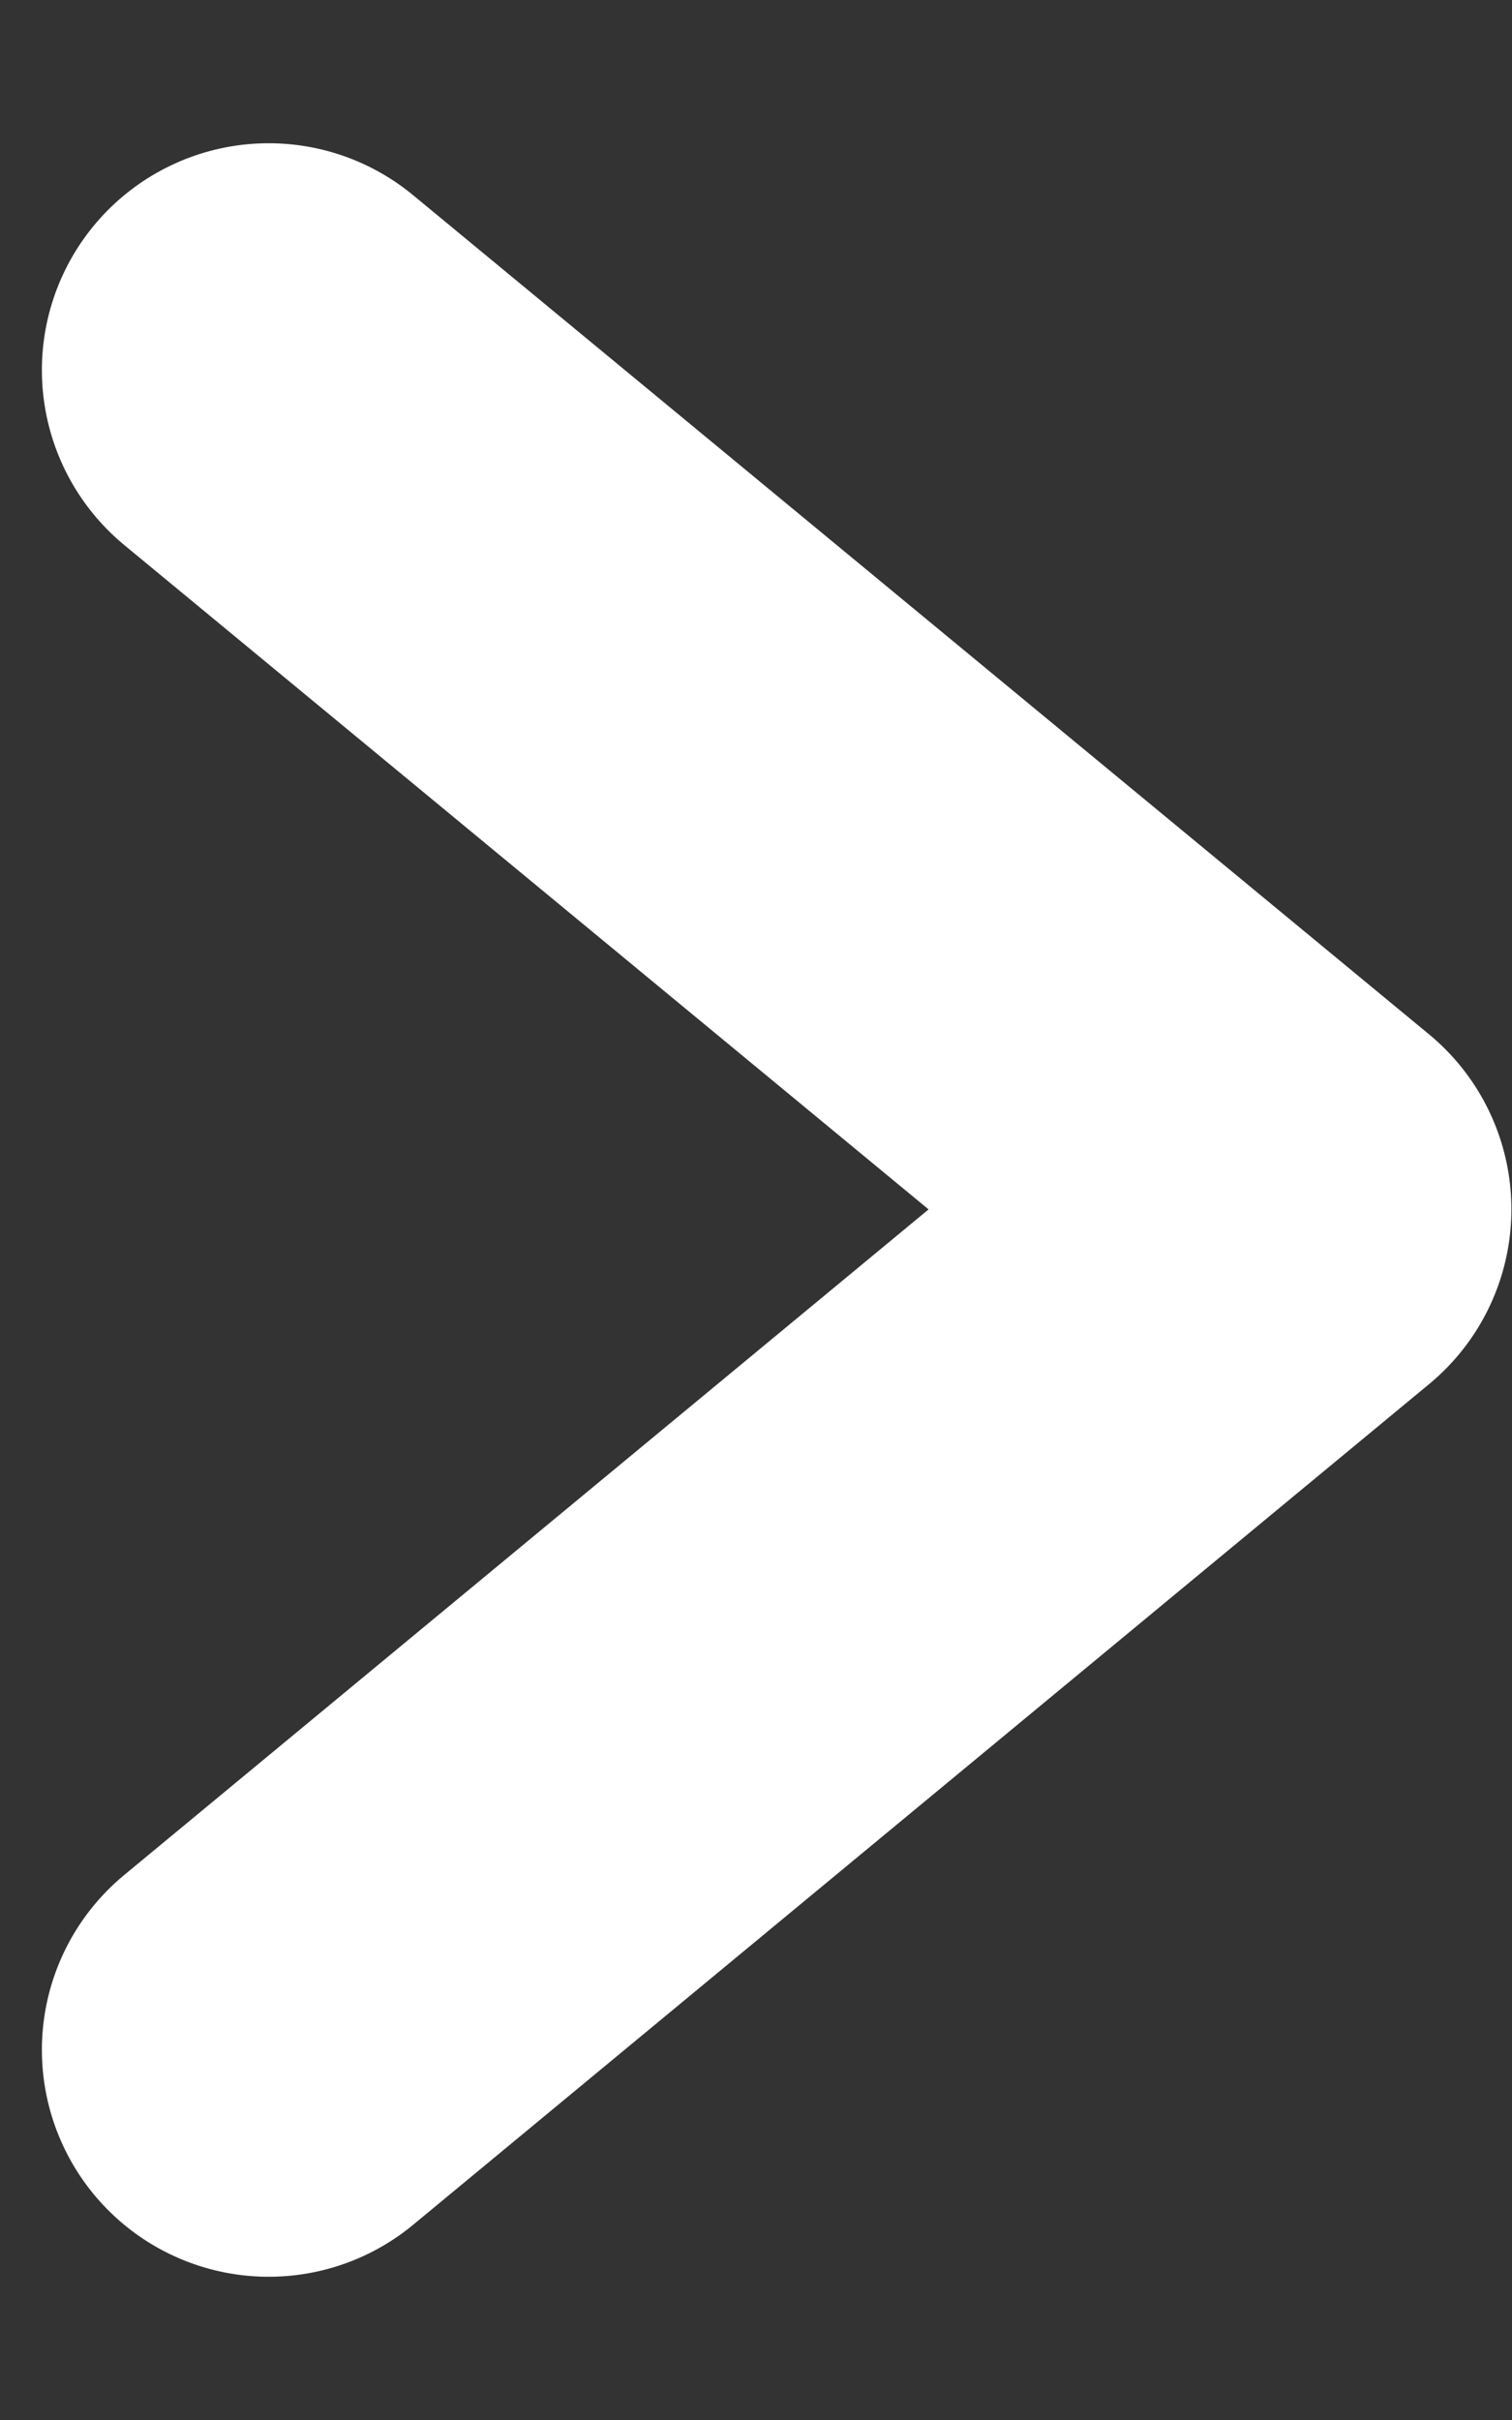 <svg width="10" height="16" viewBox="0 0 10 16" fill="none" xmlns="http://www.w3.org/2000/svg">
<rect x="0" y="0" width="10" height="16" fill="#333333" stroke="none"/>
<path d="M1.777 13.553L8.496 7.995L1.777 2.447" stroke="white" stroke-width="3" stroke-linecap="round" stroke-linejoin="round"/>
</svg>
